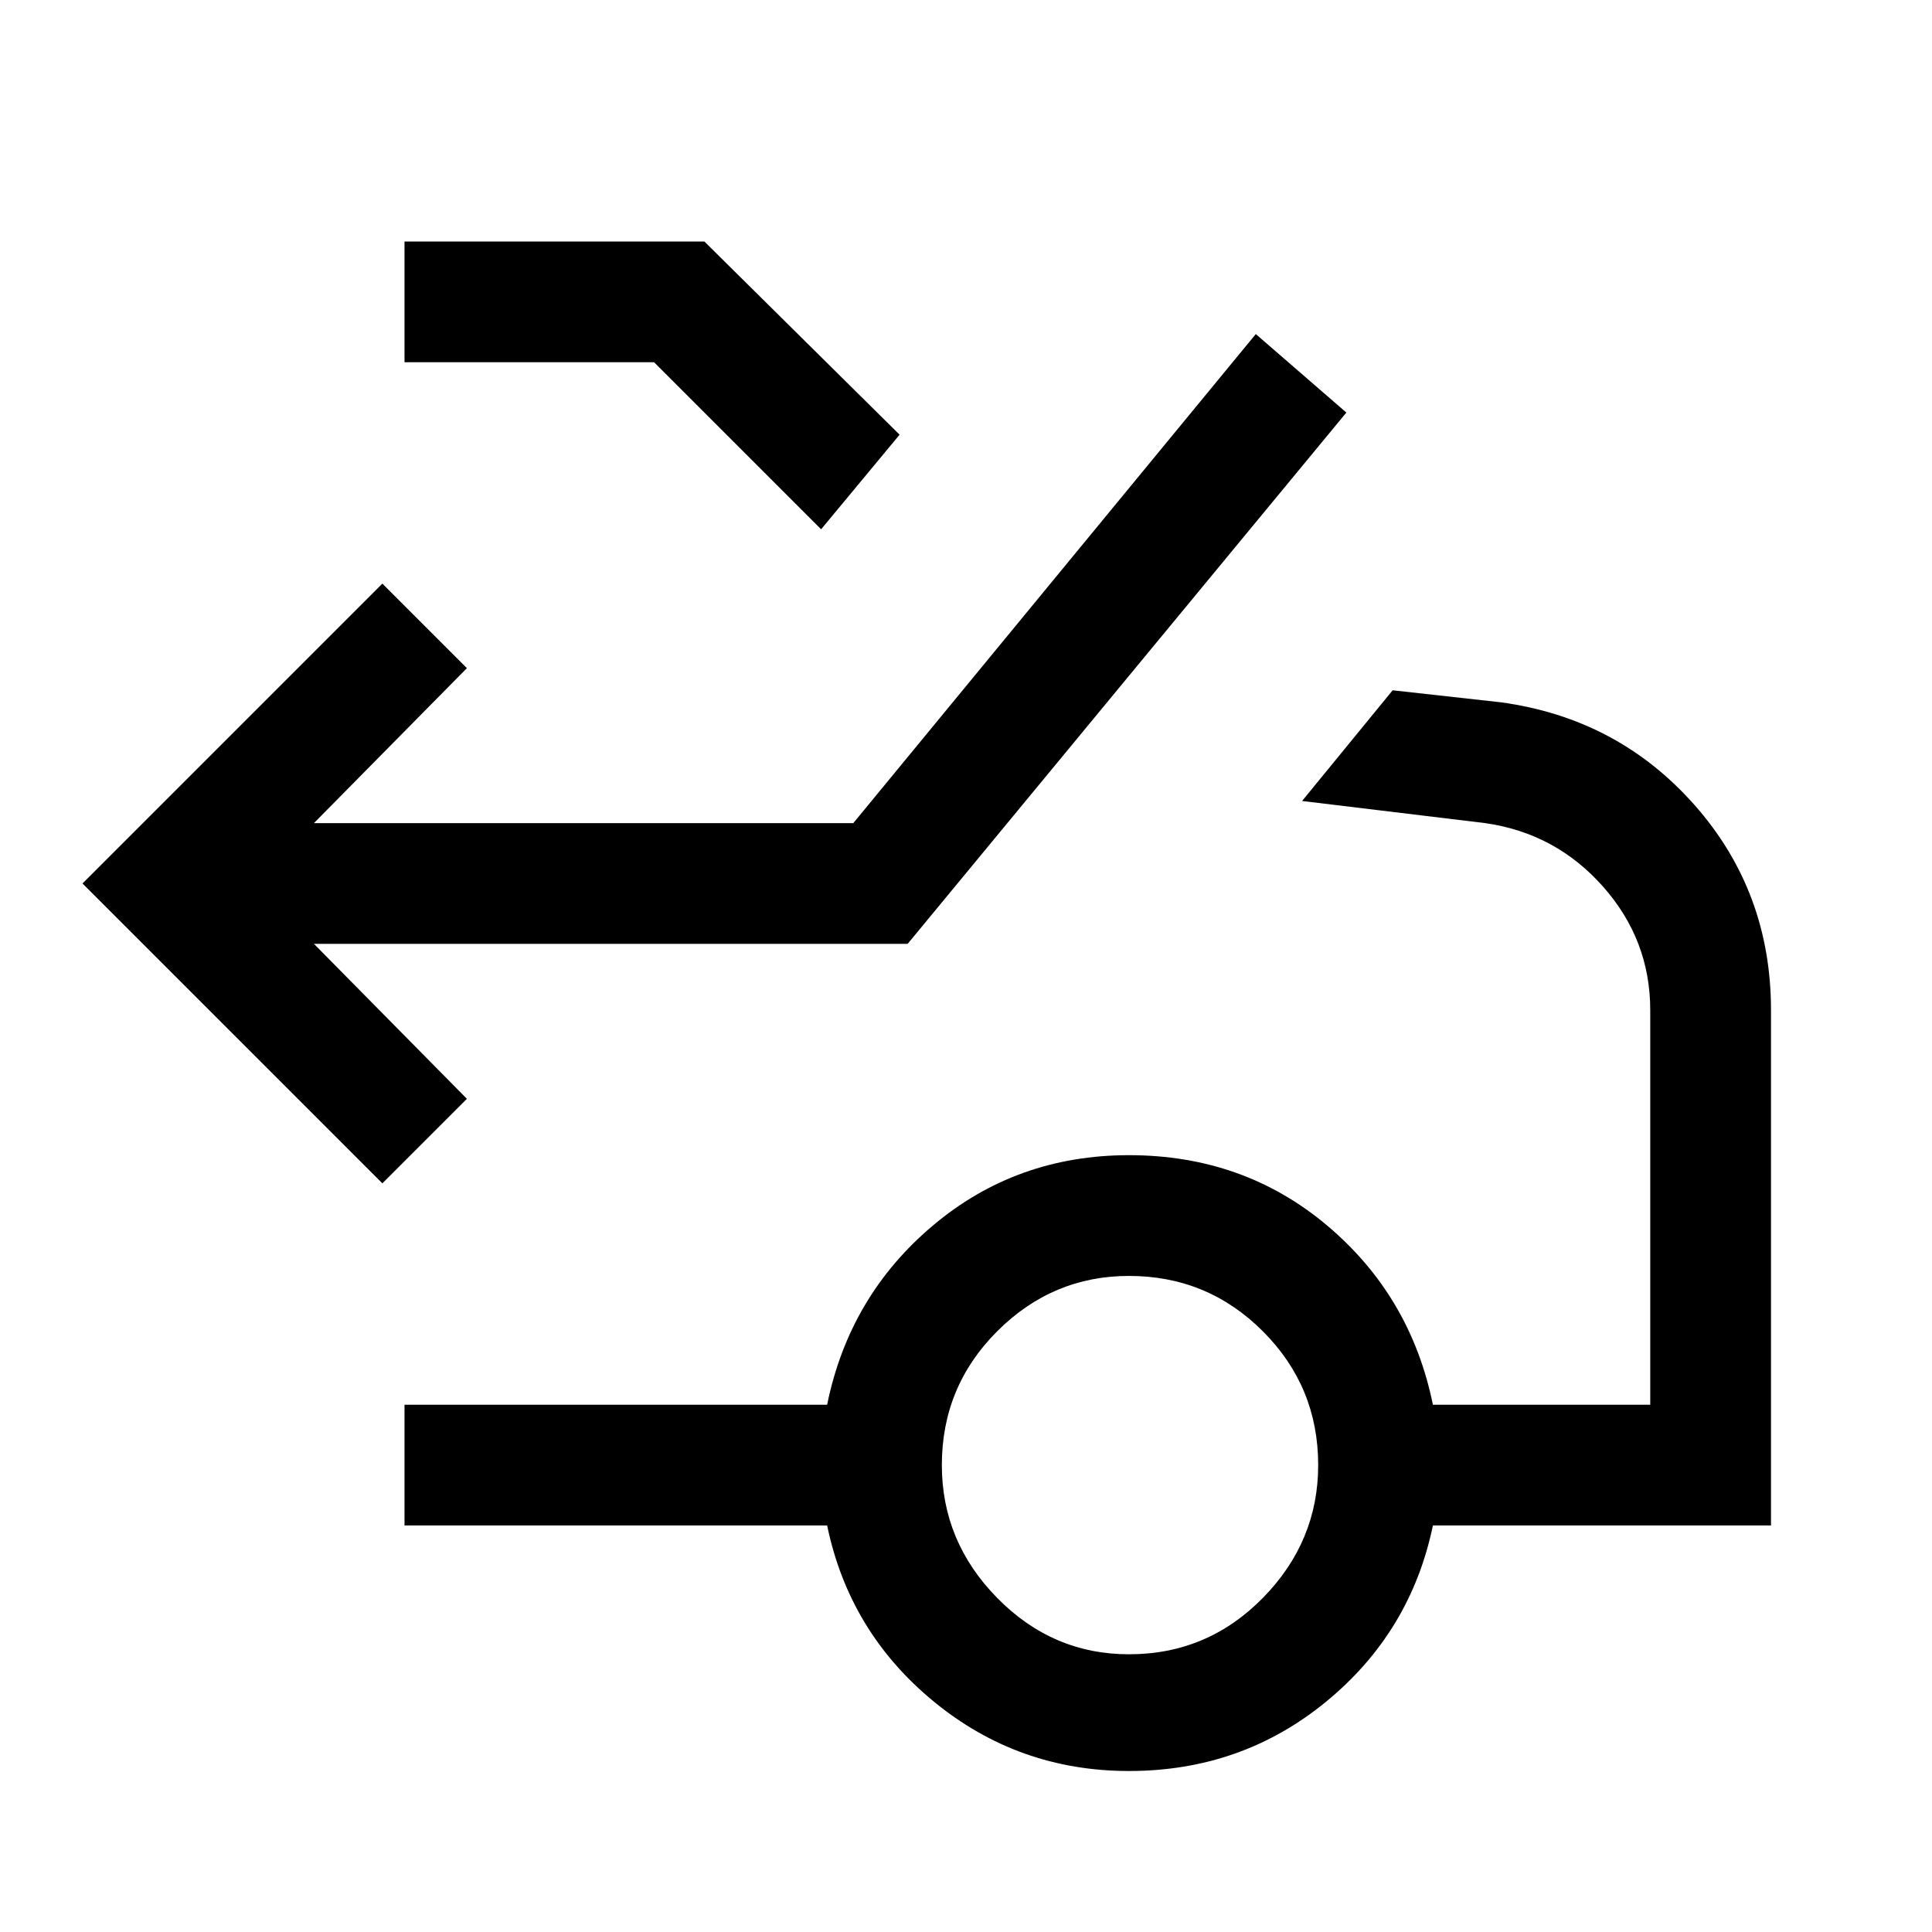 <svg xmlns="http://www.w3.org/2000/svg" width="48" height="48" viewBox="0 -960 960 960"><path d="M190-372 41-521l149-149 42 42-76 77h268l200-243 45 39-218 264H156l76 77-42 42Zm218-325-83-83H201v-60h149l97 96-39 47Zm153 559q39 0 66.5-28t27.5-66q0-39-27.5-66.5T561-326q-38 0-65.5 27.5T468-232q0 38 27.5 66t65.5 28Zm0 58q-55 0-97-34.5T411-202H201v-60h210q11-54 52.5-89t97.5-35q57 0 98.5 35t52.5 89h108v-196q0-35-23.5-61.5T738-551l-91-11 45-55 54 6q58 8 96 51t38 102v256H712q-11 53-53 87.5T561-80Z"/></svg>